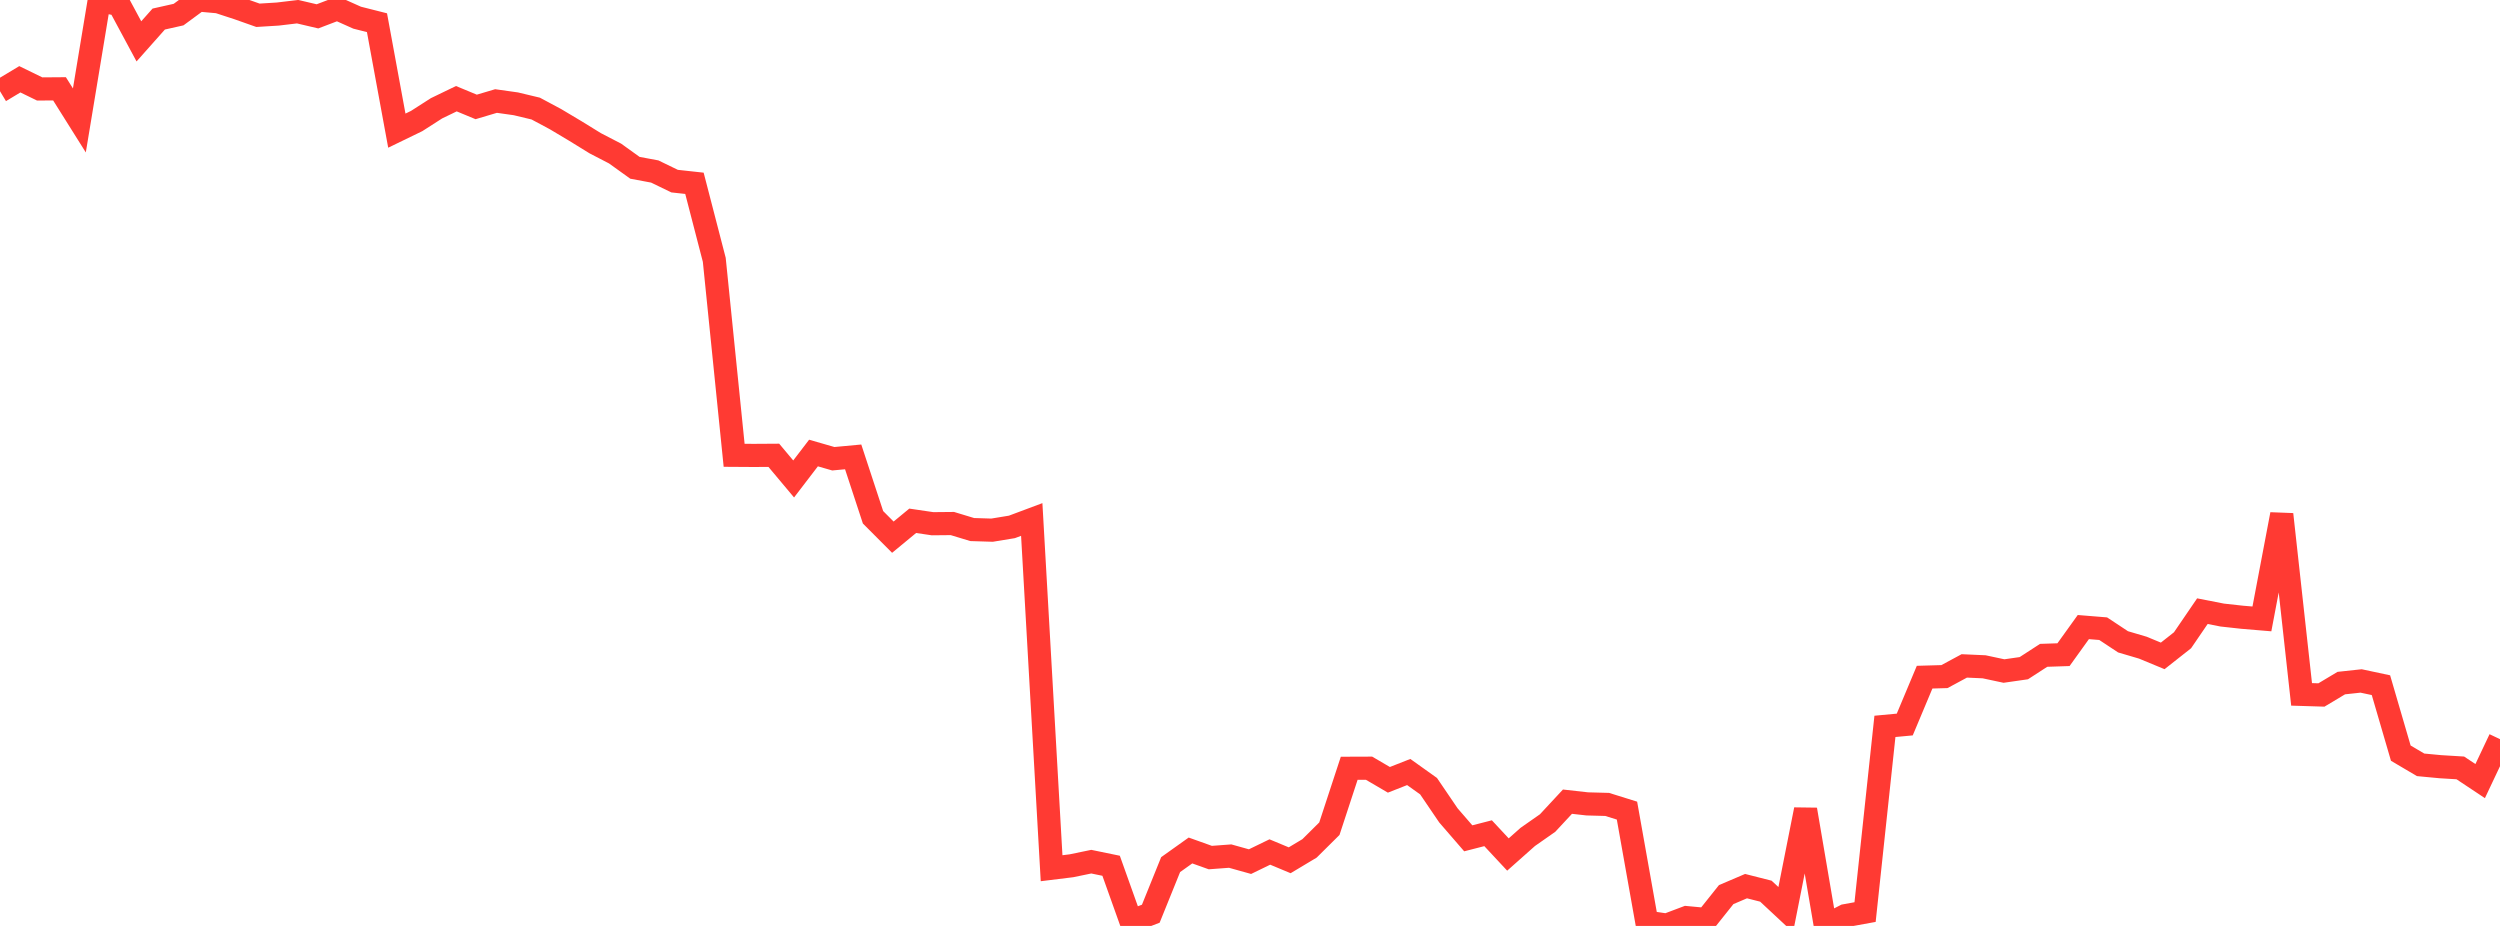 <?xml version="1.0" standalone="no"?>
<!DOCTYPE svg PUBLIC "-//W3C//DTD SVG 1.1//EN" "http://www.w3.org/Graphics/SVG/1.1/DTD/svg11.dtd">

<svg width="135" height="50" viewBox="0 0 135 50" preserveAspectRatio="none" 
  xmlns="http://www.w3.org/2000/svg"
  xmlns:xlink="http://www.w3.org/1999/xlink">


<polyline points="0.0, 4.925 1.071, 4.281 2.143, 4.804 3.214, 4.796 4.286, 6.503 5.357, 0.033 6.429, 0.242 7.5, 2.234 8.571, 1.029 9.643, 0.788 10.714, 0.0 11.786, 0.096 12.857, 0.446 13.929, 0.825 15.0, 0.759 16.071, 0.631 17.143, 0.883 18.214, 0.475 19.286, 0.955 20.357, 1.226 21.429, 7.055 22.5, 6.535 23.571, 5.848 24.643, 5.33 25.714, 5.774 26.786, 5.455 27.857, 5.606 28.929, 5.863 30.0, 6.436 31.071, 7.075 32.143, 7.736 33.214, 8.291 34.286, 9.061 35.357, 9.261 36.429, 9.781 37.5, 9.898 38.571, 14.031 39.643, 24.586 40.714, 24.593 41.786, 24.586 42.857, 25.864 43.929, 24.463 45.0, 24.772 46.071, 24.672 47.143, 27.933 48.214, 29.008 49.286, 28.123 50.357, 28.281 51.429, 28.271 52.5, 28.596 53.571, 28.629 54.643, 28.453 55.714, 28.052 56.786, 46.884 57.857, 46.752 58.929, 46.53 60.0, 46.751 61.071, 49.752 62.143, 49.34 63.214, 46.69 64.286, 45.926 65.357, 46.309 66.429, 46.229 67.5, 46.528 68.571, 46.008 69.643, 46.455 70.714, 45.813 71.786, 44.75 72.857, 41.487 73.929, 41.483 75.0, 42.11 76.071, 41.689 77.143, 42.454 78.214, 44.03 79.286, 45.269 80.357, 44.994 81.429, 46.144 82.5, 45.193 83.571, 44.444 84.643, 43.29 85.714, 43.41 86.786, 43.439 87.857, 43.773 88.929, 49.797 90.0, 49.955 91.071, 49.551 92.143, 49.652 93.214, 48.309 94.286, 47.851 95.357, 48.123 96.429, 49.122 97.5, 43.718 98.571, 50.0 99.643, 49.447 100.714, 49.252 101.786, 39.224 102.857, 39.124 103.929, 36.567 105.0, 36.536 106.071, 35.959 107.143, 36.007 108.214, 36.236 109.286, 36.082 110.357, 35.388 111.429, 35.352 112.5, 33.862 113.571, 33.949 114.643, 34.658 115.714, 34.974 116.786, 35.418 117.857, 34.574 118.929, 33.003 120.0, 33.213 121.071, 33.331 122.143, 33.421 123.214, 27.775 124.286, 37.496 125.357, 37.529 126.429, 36.887 127.5, 36.771 128.571, 37 129.643, 40.67 130.714, 41.301 131.786, 41.402 132.857, 41.467 133.929, 42.179 135.0, 39.914" fill="none" stroke="#ff3a33" stroke-width="1.25"/>

</svg>